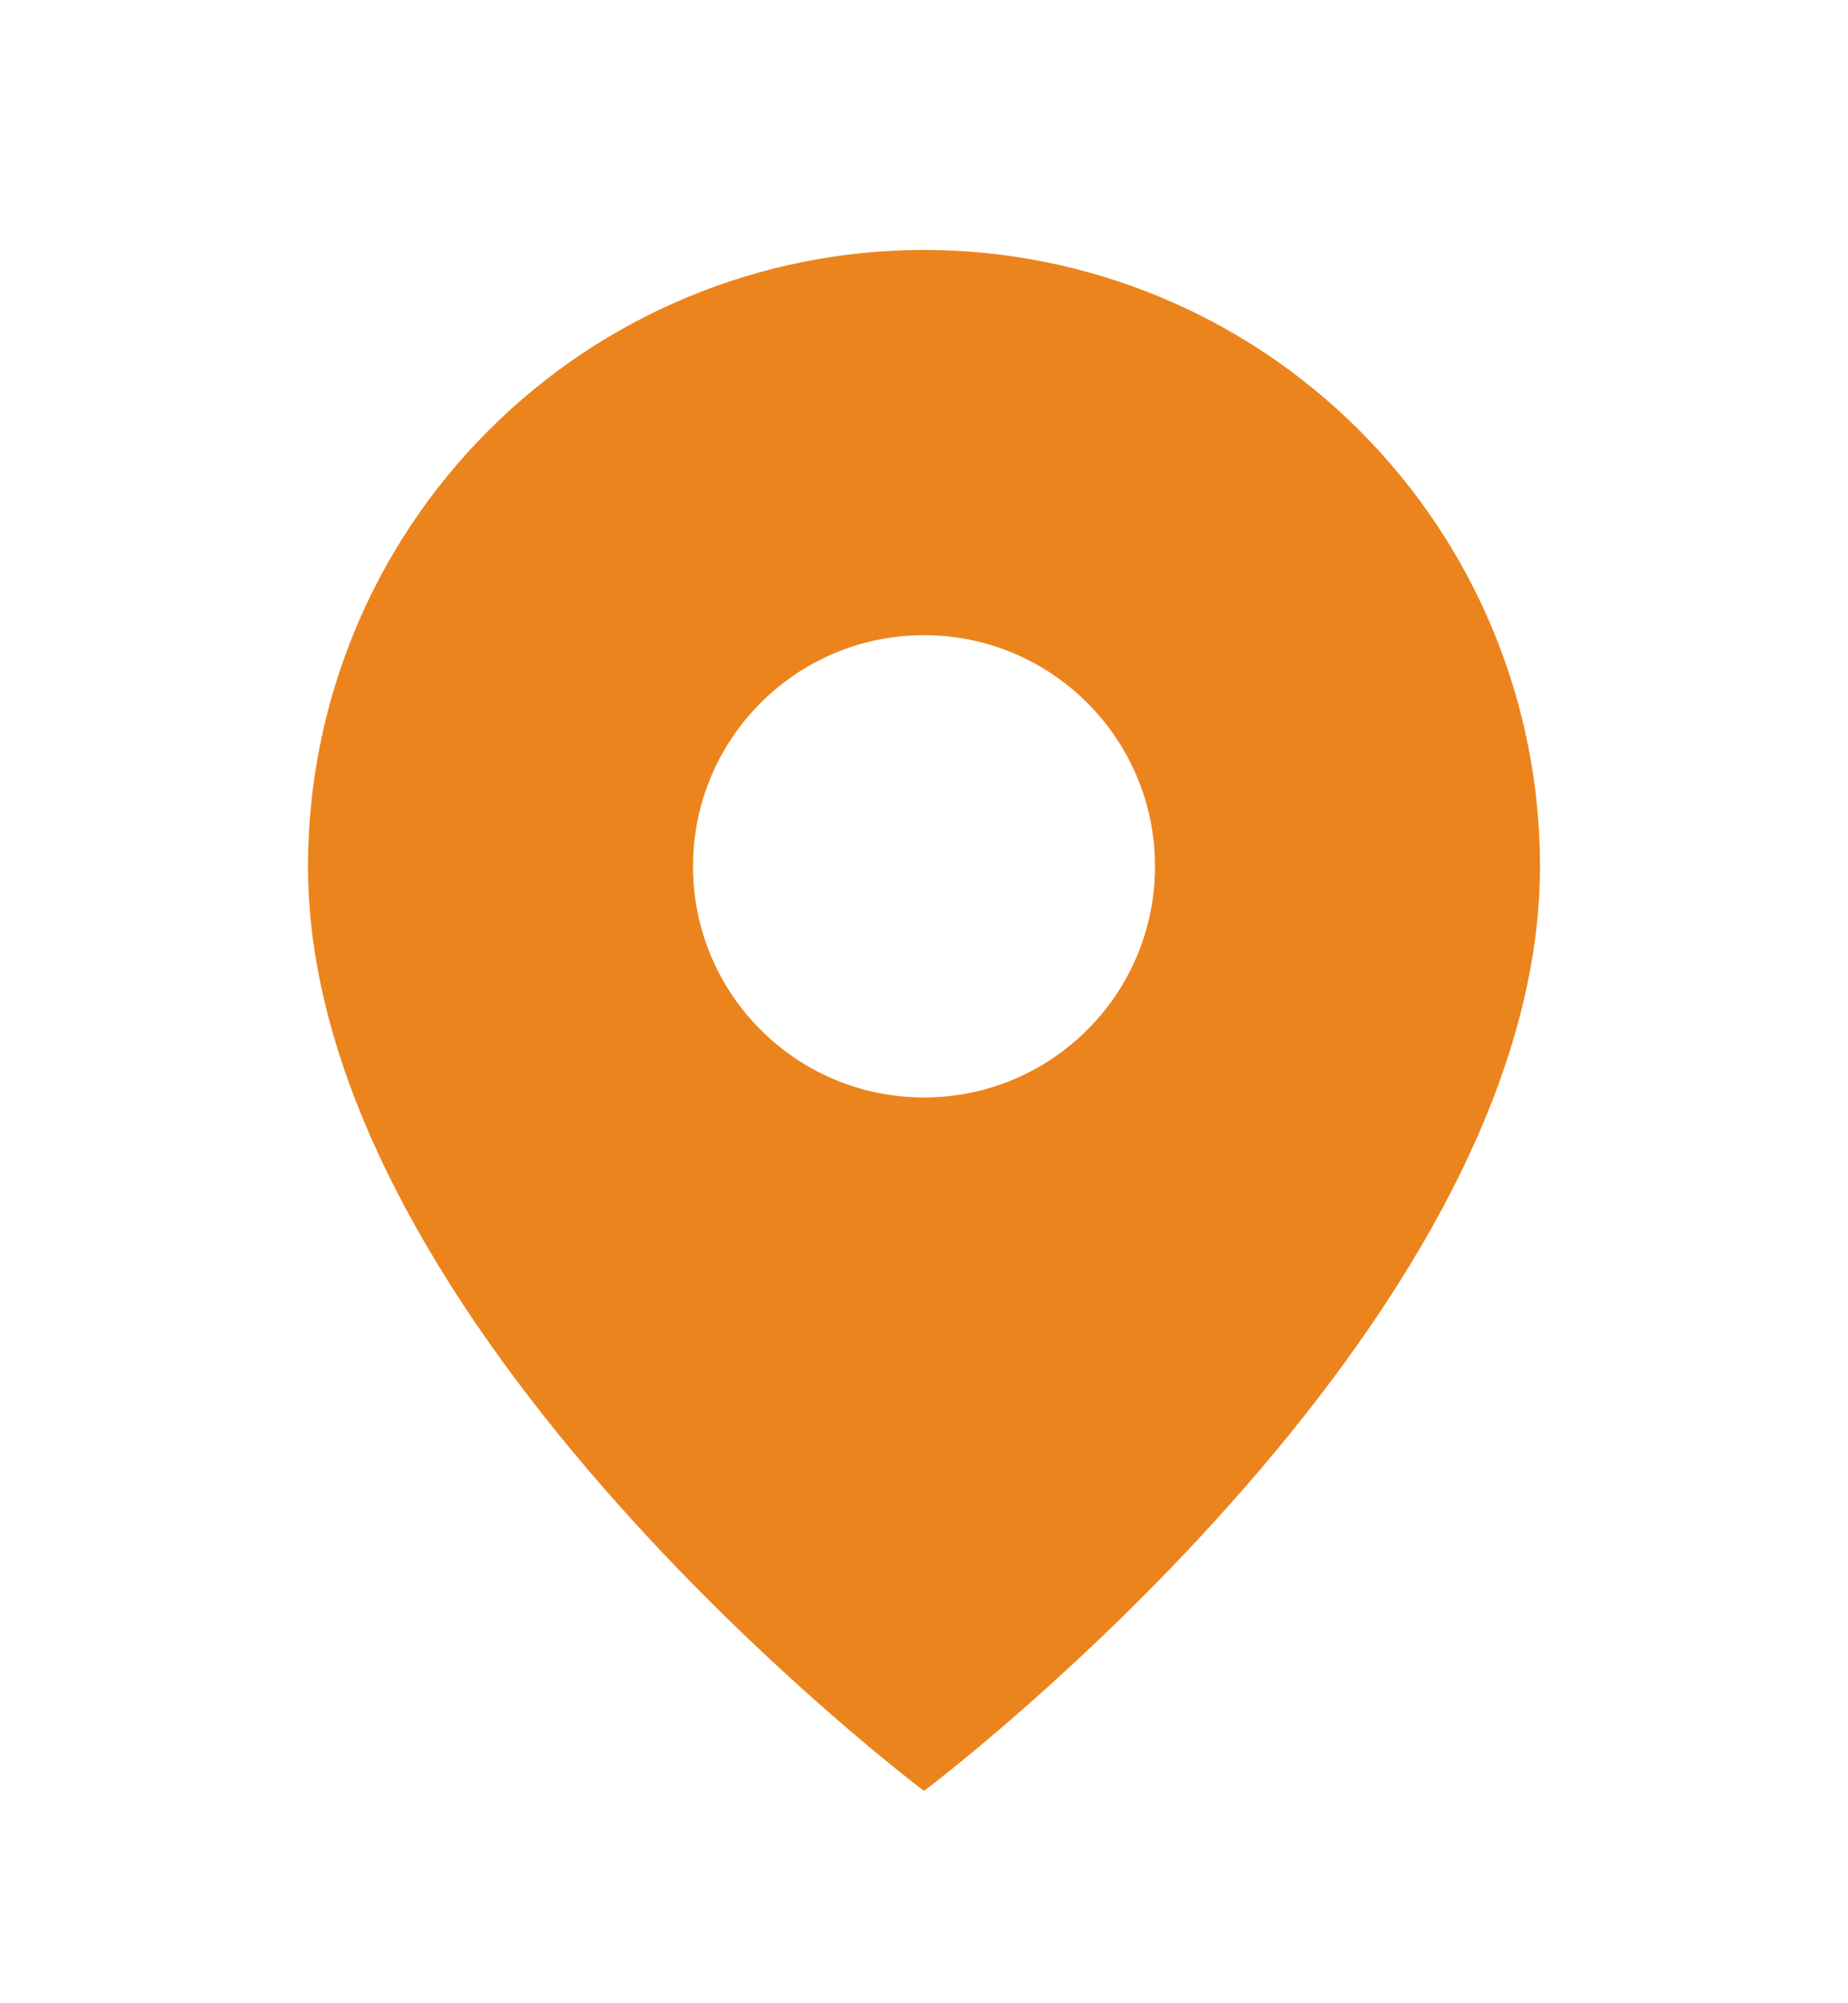 <svg xmlns="http://www.w3.org/2000/svg" width="12" height="13" viewBox="0 0 12 13" fill="none"><g id="Frame"><path id="Subtract" fill-rule="evenodd" clip-rule="evenodd" d="M6 11.622C6 11.622 10 8.622 10 5.622C10 4.561 9.579 3.544 8.828 2.794C8.078 2.043 7.061 1.622 6 1.622C4.939 1.622 3.922 2.043 3.172 2.794C2.421 3.544 2 4.561 2 5.622C2 8.622 6 11.622 6 11.622ZM7.5 5.622C7.5 6.451 6.828 7.122 6 7.122C5.171 7.122 4.5 6.451 4.5 5.622C4.5 4.794 5.171 4.122 6 4.122C6.828 4.122 7.5 4.794 7.5 5.622Z" fill="#EC841D"></path></g></svg>
